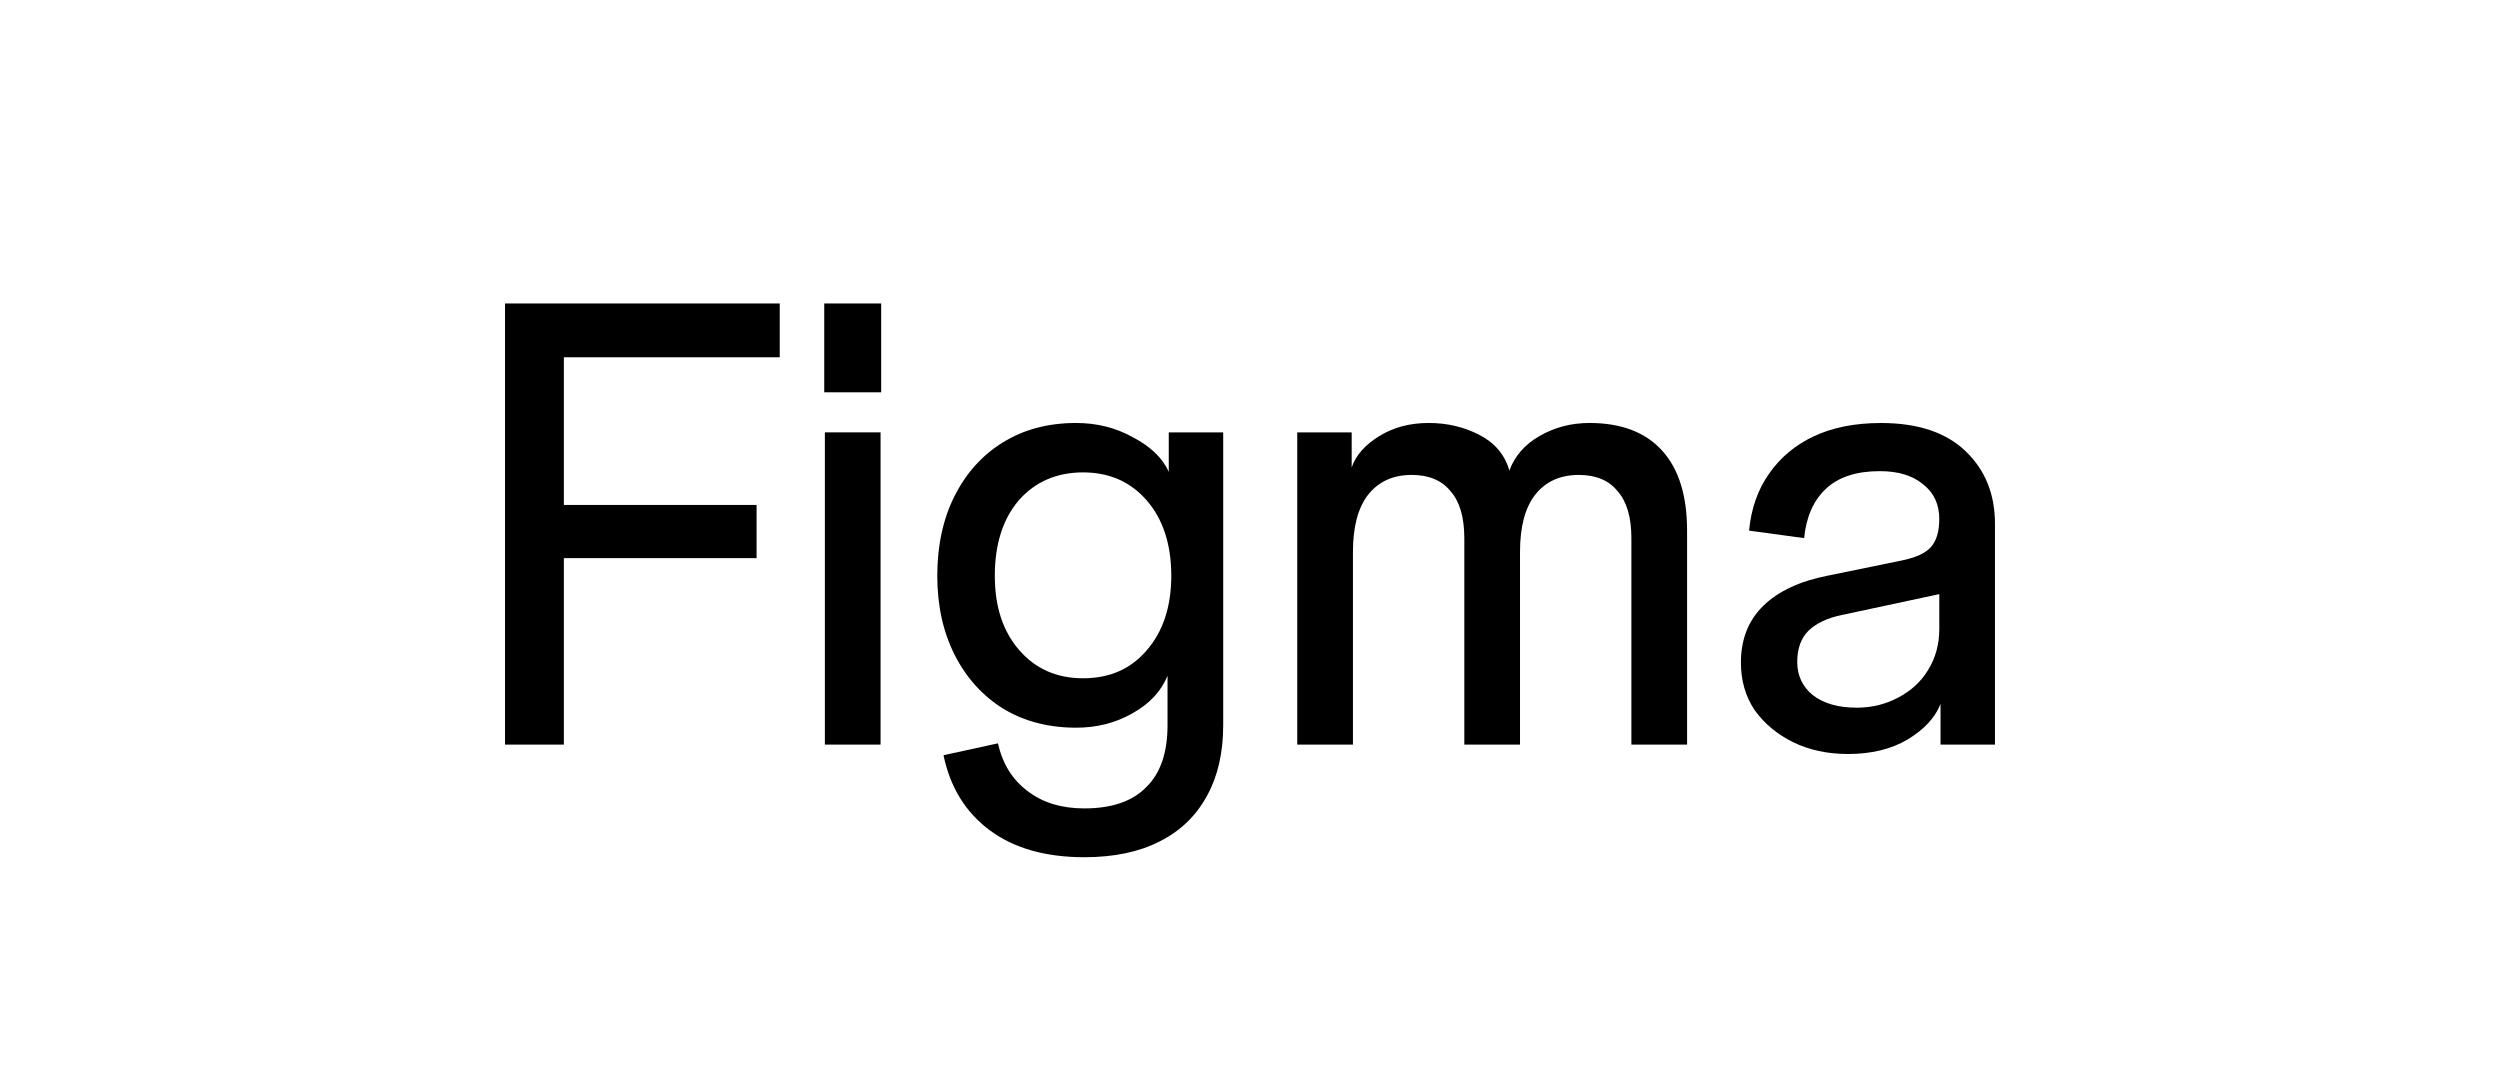 <svg width="168" height="72" viewBox="0 0 168 72" fill="none" xmlns="http://www.w3.org/2000/svg">
<path d="M124.178 50.668C122.805 50.668 121.572 50.401 120.479 49.868C119.414 49.336 118.558 48.62 117.914 47.724C117.296 46.8 116.989 45.733 116.989 44.529C116.989 42.958 117.493 41.683 118.503 40.702C119.512 39.721 120.956 39.049 122.833 38.683L127.752 37.674C128.734 37.477 129.406 37.17 129.77 36.749C130.134 36.329 130.317 35.713 130.317 34.898L130.821 39.818L123.758 41.331C122.805 41.528 122.062 41.879 121.53 42.383C121.026 42.887 120.774 43.587 120.774 44.485C120.774 45.383 121.124 46.154 121.825 46.715C122.554 47.275 123.536 47.556 124.769 47.556C125.778 47.556 126.703 47.332 127.544 46.883C128.413 46.434 129.086 45.819 129.563 45.032C130.067 44.22 130.321 43.294 130.321 42.258V34.898C130.321 33.889 129.957 33.105 129.228 32.544C128.527 31.955 127.561 31.661 126.326 31.661C124.755 31.661 123.551 32.053 122.71 32.839C121.869 33.624 121.378 34.732 121.238 36.162L117.538 35.658C117.679 34.173 118.127 32.896 118.883 31.831C119.641 30.738 120.649 29.898 121.91 29.308C123.172 28.719 124.672 28.426 126.409 28.426C128.875 28.426 130.768 29.056 132.086 30.318C133.404 31.579 134.062 33.205 134.062 35.196V50.039H130.404V47.305C130.04 48.23 129.296 49.029 128.176 49.702C127.083 50.346 125.752 50.669 124.181 50.669L124.178 50.668Z" fill="black"/>
<path d="M87.175 50.037V29.055H90.833V31.409C91.113 30.597 91.73 29.896 92.683 29.307C93.636 28.718 94.744 28.424 96.005 28.424C97.267 28.424 98.375 28.691 99.411 29.223C100.449 29.756 101.122 30.555 101.43 31.62C101.794 30.638 102.468 29.867 103.448 29.307C104.457 28.718 105.579 28.424 106.812 28.424C108.943 28.424 110.568 29.041 111.69 30.275C112.811 31.508 113.372 33.302 113.372 35.656V50.037H109.629V36.162C109.629 34.76 109.32 33.709 108.704 33.008C108.115 32.279 107.246 31.915 106.098 31.915C104.836 31.915 103.855 32.364 103.154 33.26C102.482 34.129 102.145 35.404 102.145 37.086V50.037H98.402V36.162C98.402 34.76 98.093 33.709 97.477 33.008C96.888 32.279 96.019 31.915 94.871 31.915C93.609 31.915 92.628 32.364 91.927 33.26C91.255 34.129 90.918 35.404 90.918 37.086V50.037H87.175Z" fill="black"/>
<path d="M72.866 57.605C70.259 57.605 68.142 57.002 66.516 55.797C64.891 54.593 63.853 52.91 63.404 50.751L67.062 49.952C67.371 51.325 68.03 52.39 69.038 53.147C70.047 53.932 71.322 54.325 72.864 54.325C74.715 54.325 76.101 53.848 77.028 52.895C77.98 51.971 78.458 50.583 78.458 48.732V45.41C78.037 46.448 77.253 47.289 76.103 47.933C74.982 48.577 73.72 48.901 72.318 48.901C70.468 48.901 68.843 48.48 67.441 47.639C66.039 46.77 64.946 45.565 64.162 44.023C63.378 42.481 62.985 40.701 62.985 38.683C62.985 36.666 63.378 34.843 64.162 33.302C64.946 31.76 66.026 30.568 67.399 29.727C68.801 28.858 70.441 28.424 72.318 28.424C73.72 28.424 74.995 28.746 76.145 29.392C77.323 30.009 78.121 30.78 78.541 31.705V29.055H82.199V48.734C82.199 50.584 81.835 52.168 81.106 53.484C80.377 54.829 79.312 55.854 77.91 56.553C76.537 57.254 74.855 57.605 72.864 57.605H72.866ZM72.781 45.58C74.575 45.58 76.005 44.949 77.069 43.688C78.162 42.426 78.71 40.759 78.71 38.683C78.71 36.607 78.162 34.898 77.069 33.637C75.976 32.376 74.546 31.745 72.781 31.745C71.015 31.745 69.543 32.376 68.449 33.637C67.384 34.898 66.852 36.581 66.852 38.683C66.852 40.786 67.399 42.426 68.492 43.688C69.585 44.949 71.015 45.58 72.781 45.58Z" fill="black"/>
<path d="M55.431 50.037V29.055H59.174V50.037H55.431ZM55.389 26.363V20.393H59.216V26.363H55.389Z" fill="black"/>
<path d="M33.938 50.037V20.393H37.892V50.037H33.938ZM34.738 37.507V33.932H50.842V37.507H34.738ZM34.738 24.009V20.393H52.398V24.009H34.738Z" fill="black"/>
</svg>
